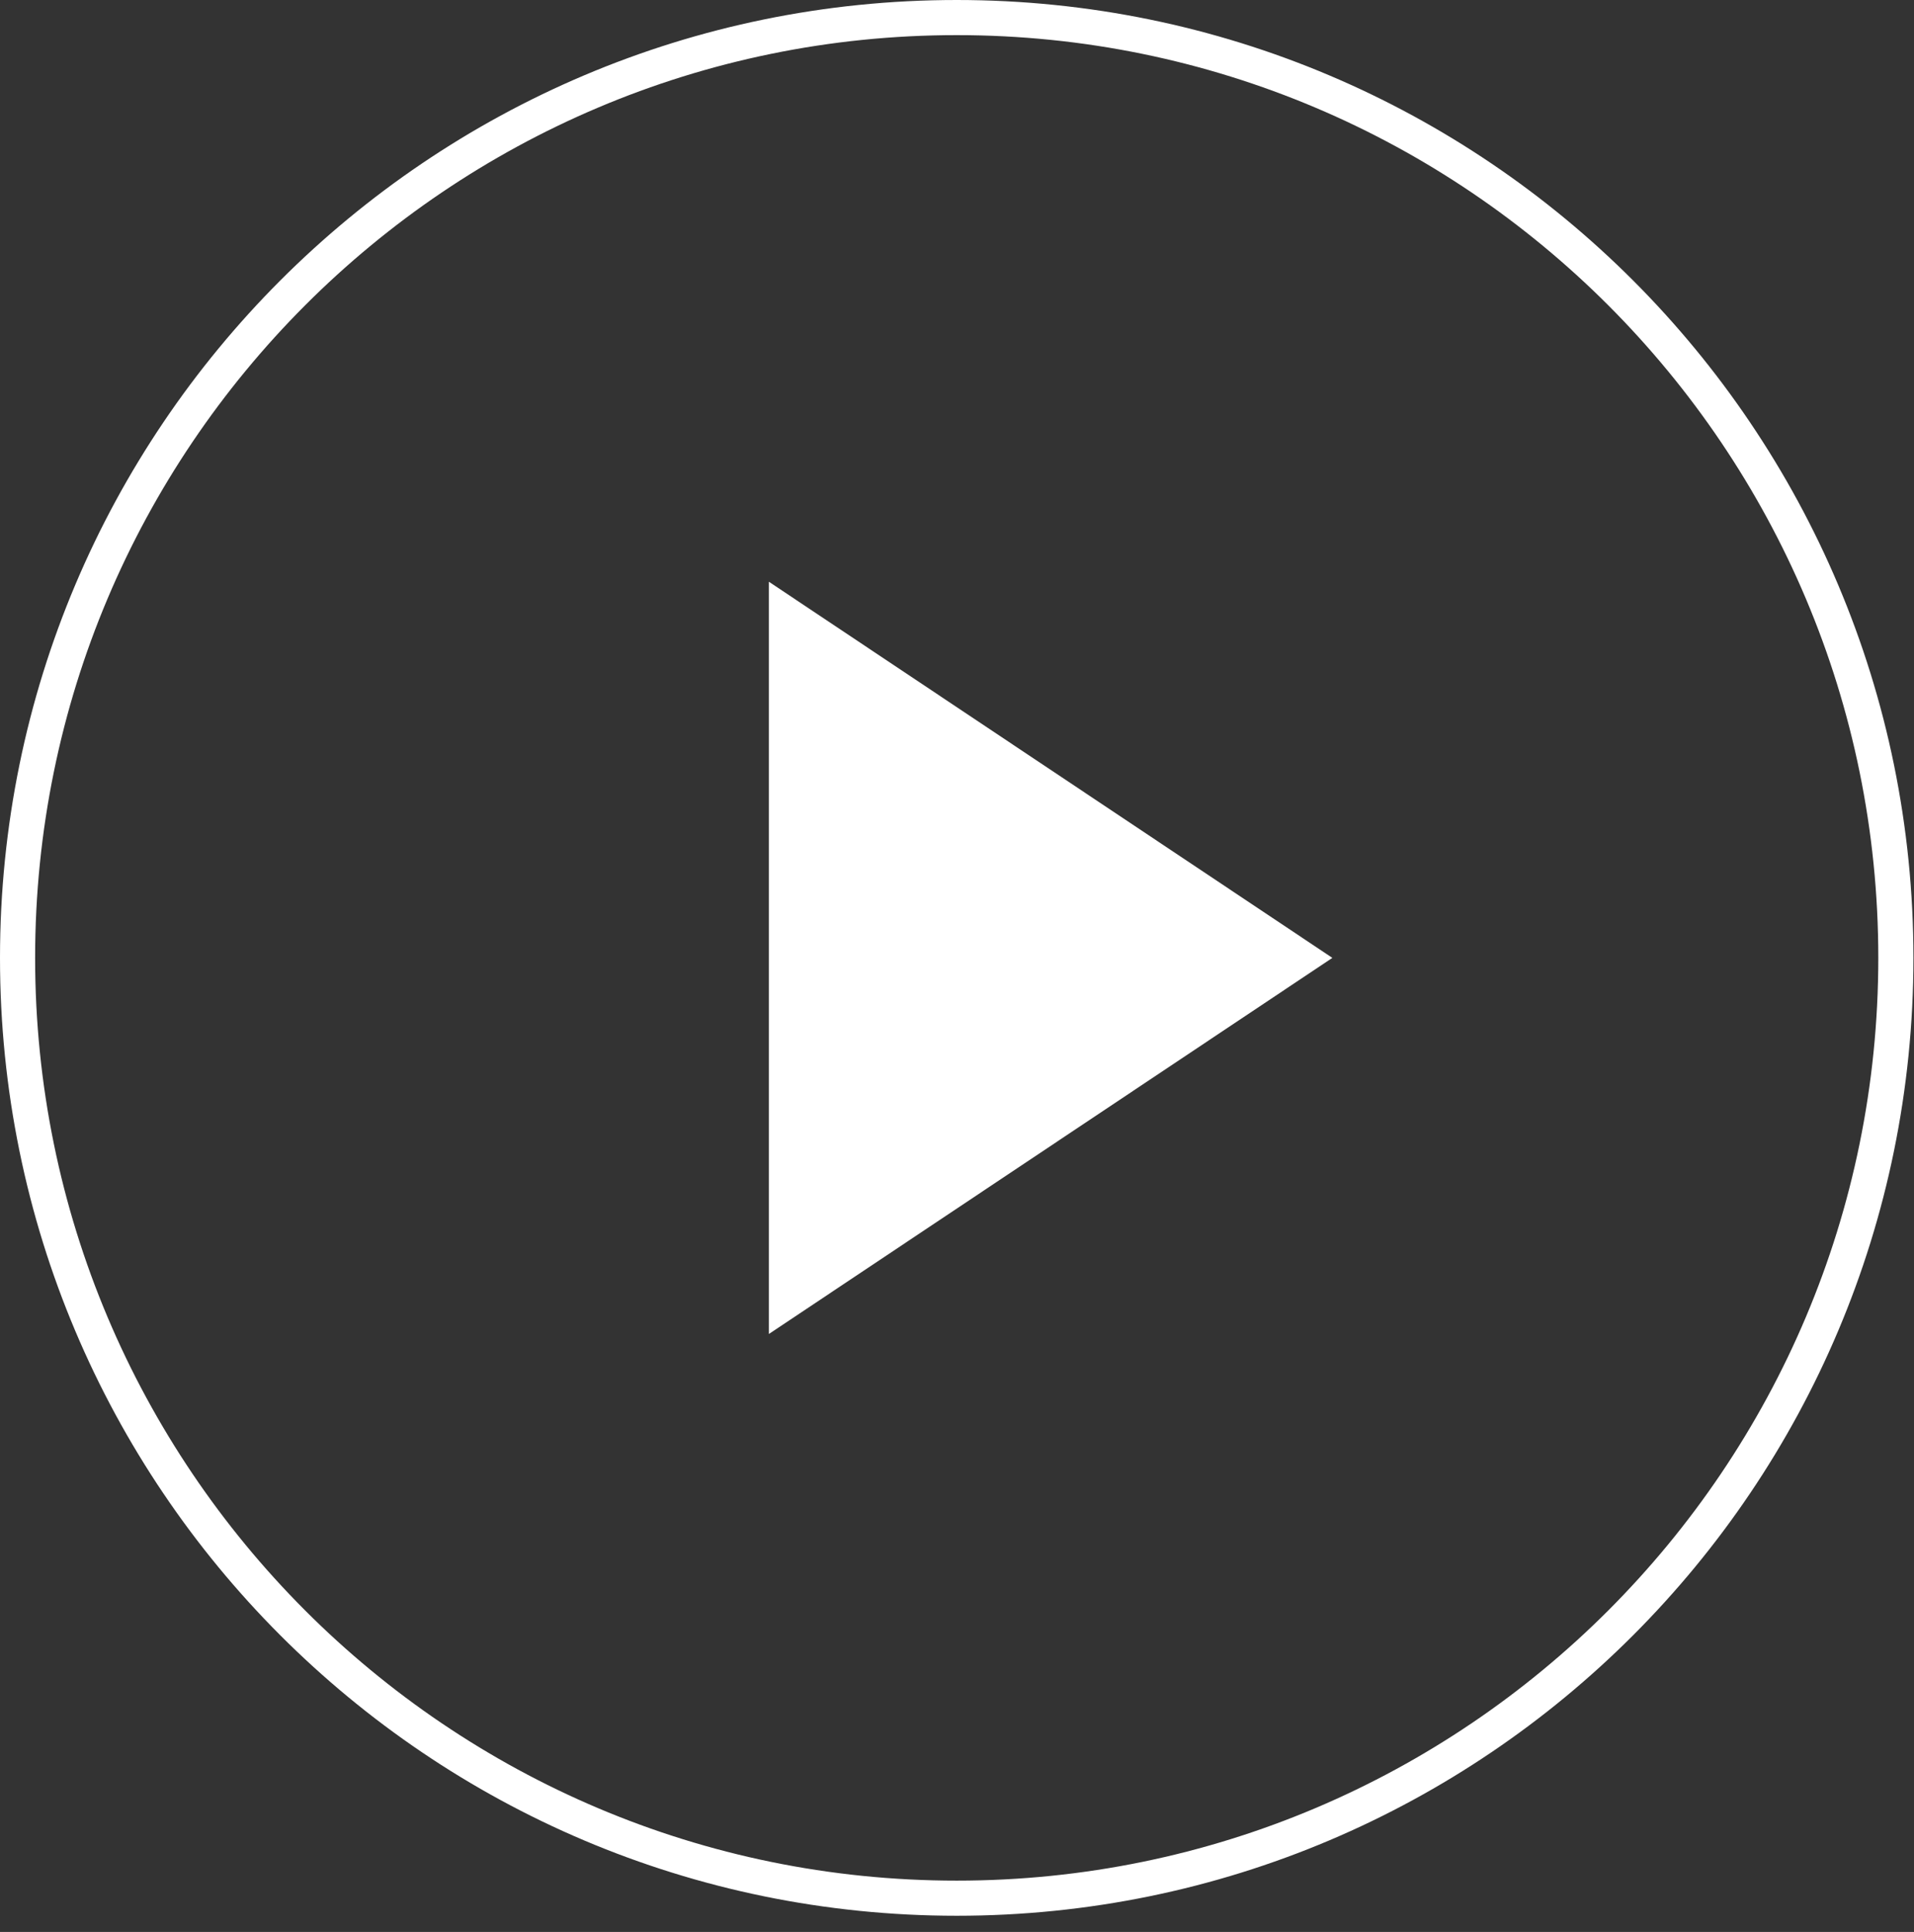 <svg width="109" height="110" viewBox="0 0 109 110" fill="none" xmlns="http://www.w3.org/2000/svg">
<rect x="0" y="0" width="109" height="110" fill="#333333" stroke="none"/>
<path d="M54.483 108.078C84.021 108.078 107.967 84.108 107.967 54.539C107.967 24.97 84.021 1 54.483 1C24.945 1 1 24.97 1 54.539C1 84.108 24.945 108.078 54.483 108.078Z" stroke="white" stroke-width="2" stroke-linecap="round" stroke-linejoin="round"/>
<path d="M43.787 33.123L75.877 54.539L43.787 75.954V33.123Z" fill="white"/>
</svg>
